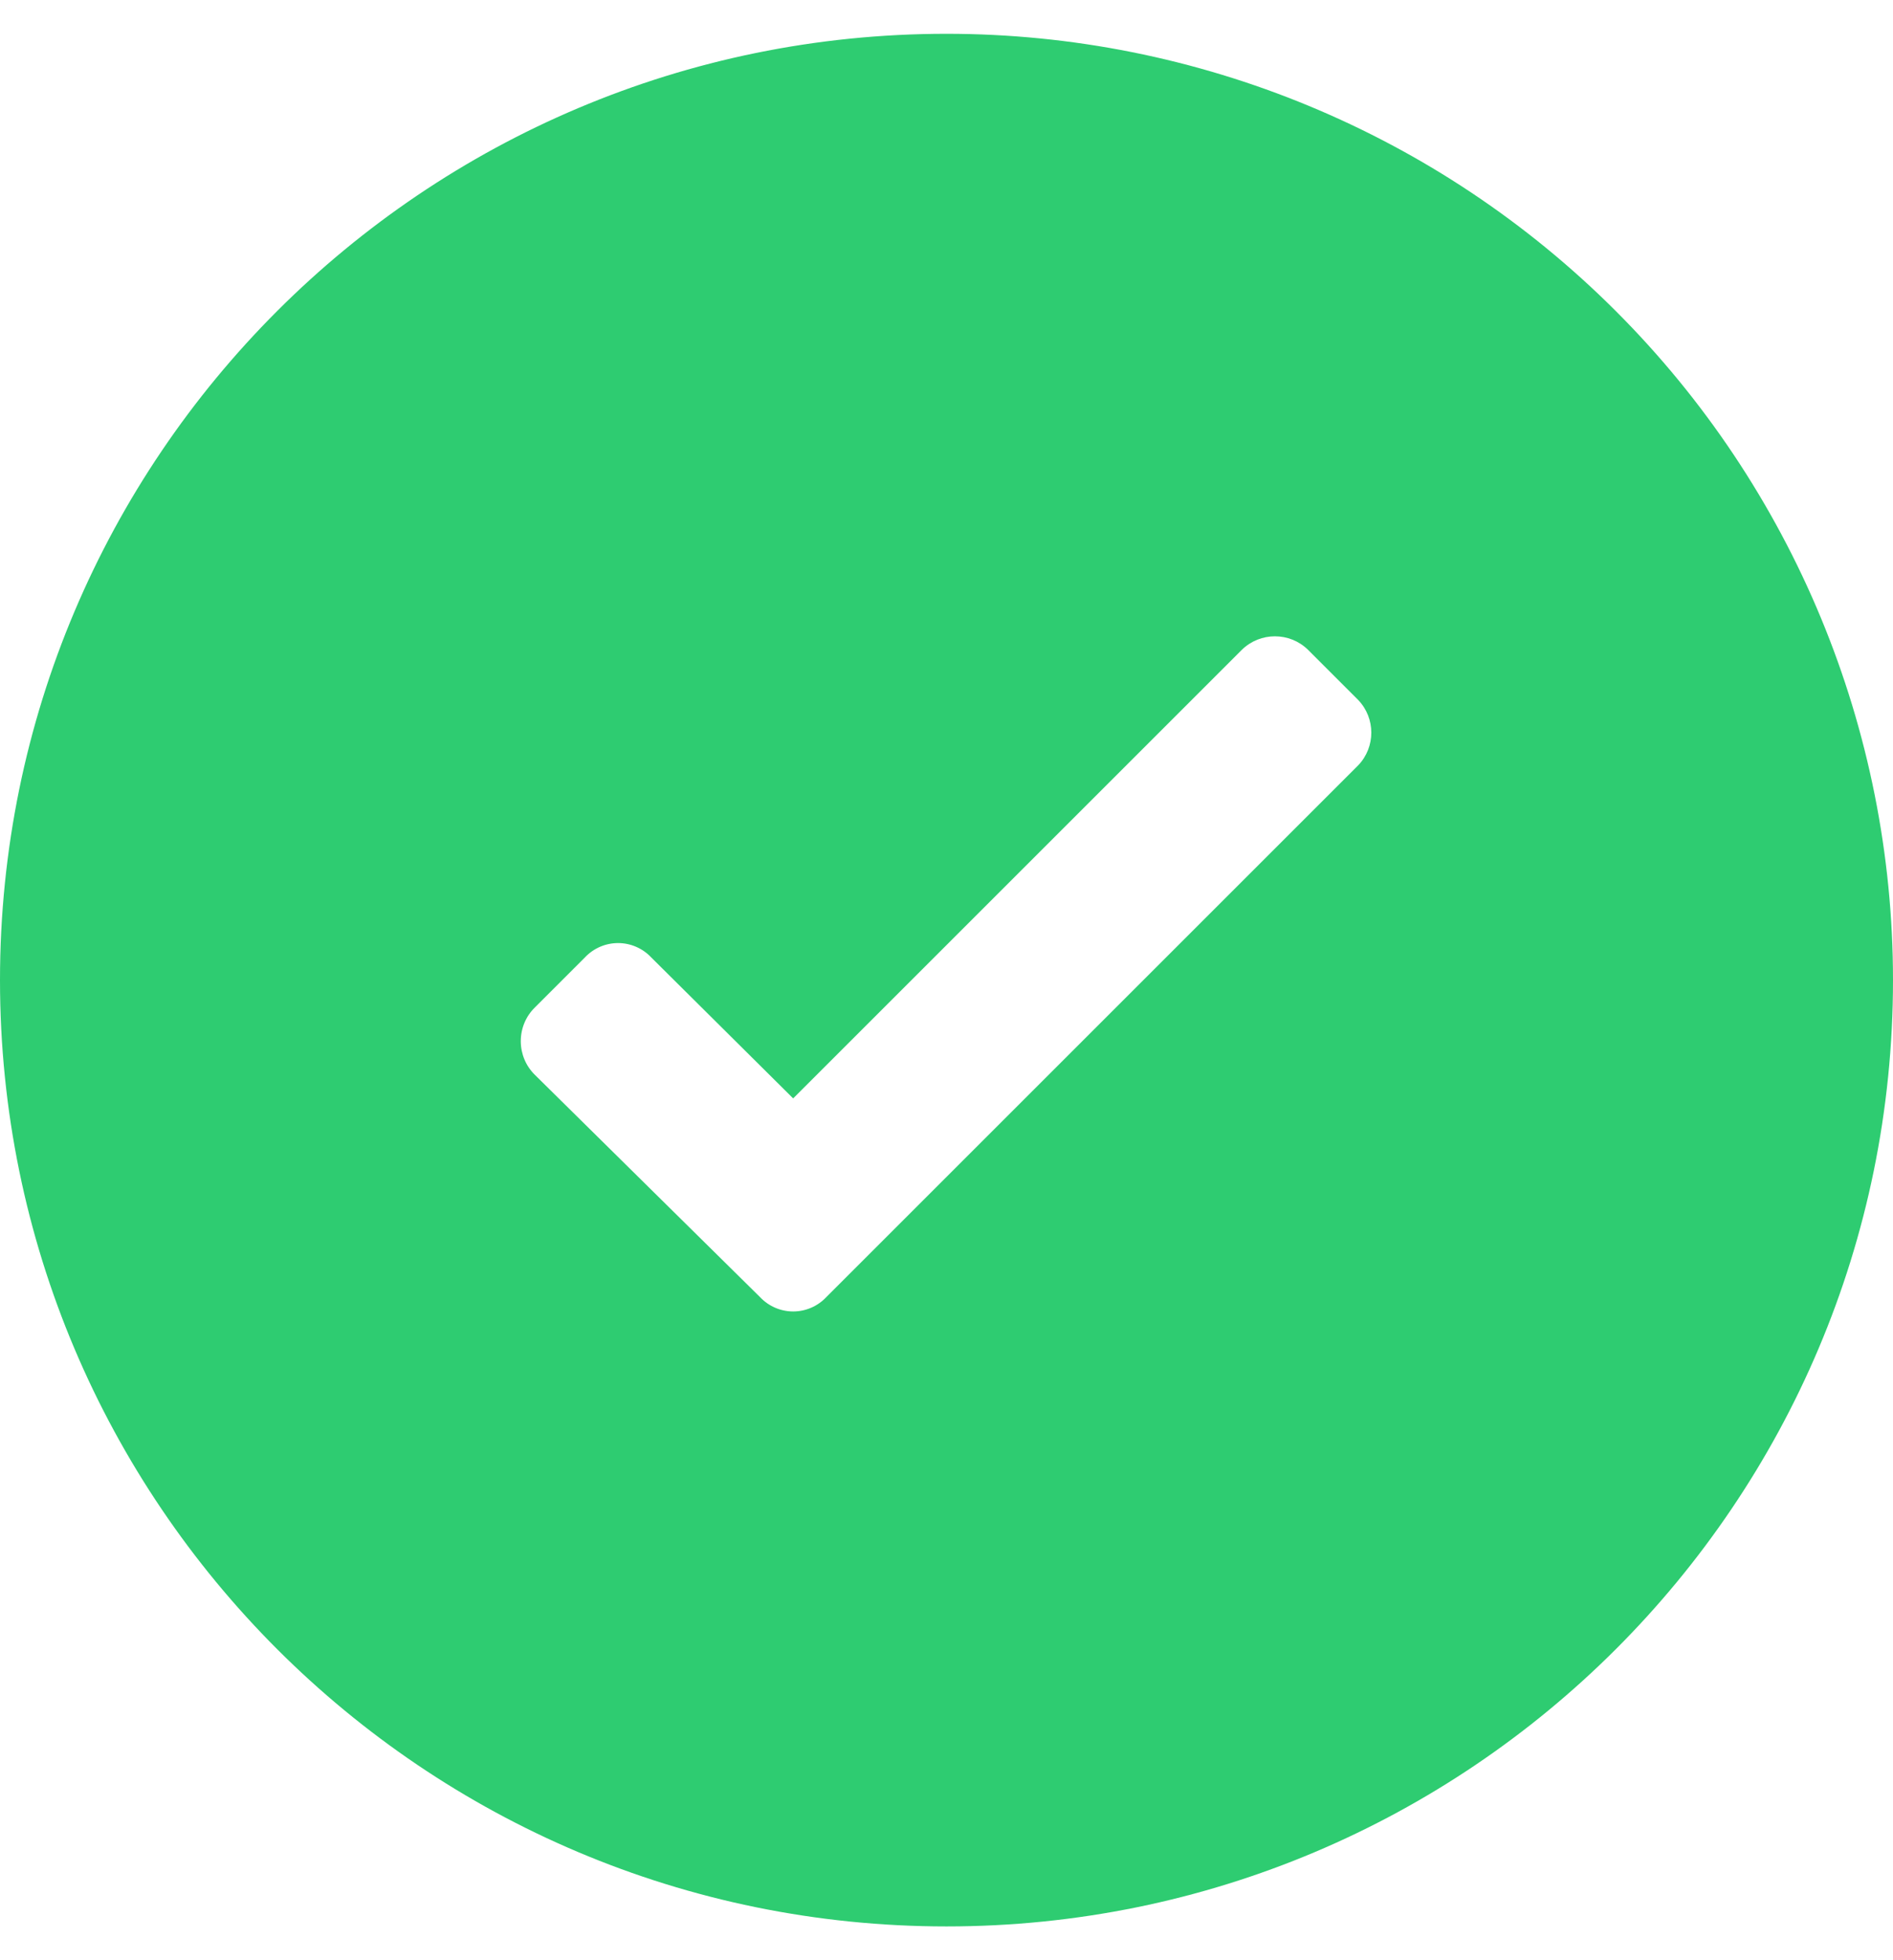 <svg width="28" height="29" viewBox="0 0 28 29" fill="none" xmlns="http://www.w3.org/2000/svg">
<path d="M14 0.5C6.268 0.5 0 6.768 0 14.5C0 22.232 6.268 28.5 14 28.5C21.732 28.5 28 22.232 28 14.5C28 10.787 26.525 7.226 23.899 4.601C21.274 1.975 17.713 0.5 14 0.5ZM20.09 11.322L12.222 19.19C12.095 19.325 11.918 19.402 11.732 19.402C11.546 19.402 11.369 19.325 11.242 19.19L7.91 15.9C7.777 15.769 7.703 15.59 7.703 15.403C7.703 15.216 7.777 15.037 7.91 14.906L8.652 14.164C8.779 14.029 8.956 13.952 9.142 13.952C9.328 13.952 9.505 14.029 9.632 14.164L11.732 16.25L18.368 9.614C18.64 9.347 19.076 9.347 19.348 9.614L20.09 10.356C20.348 10.626 20.348 11.052 20.09 11.322Z" fill="#2ECC71"/>
</svg>
